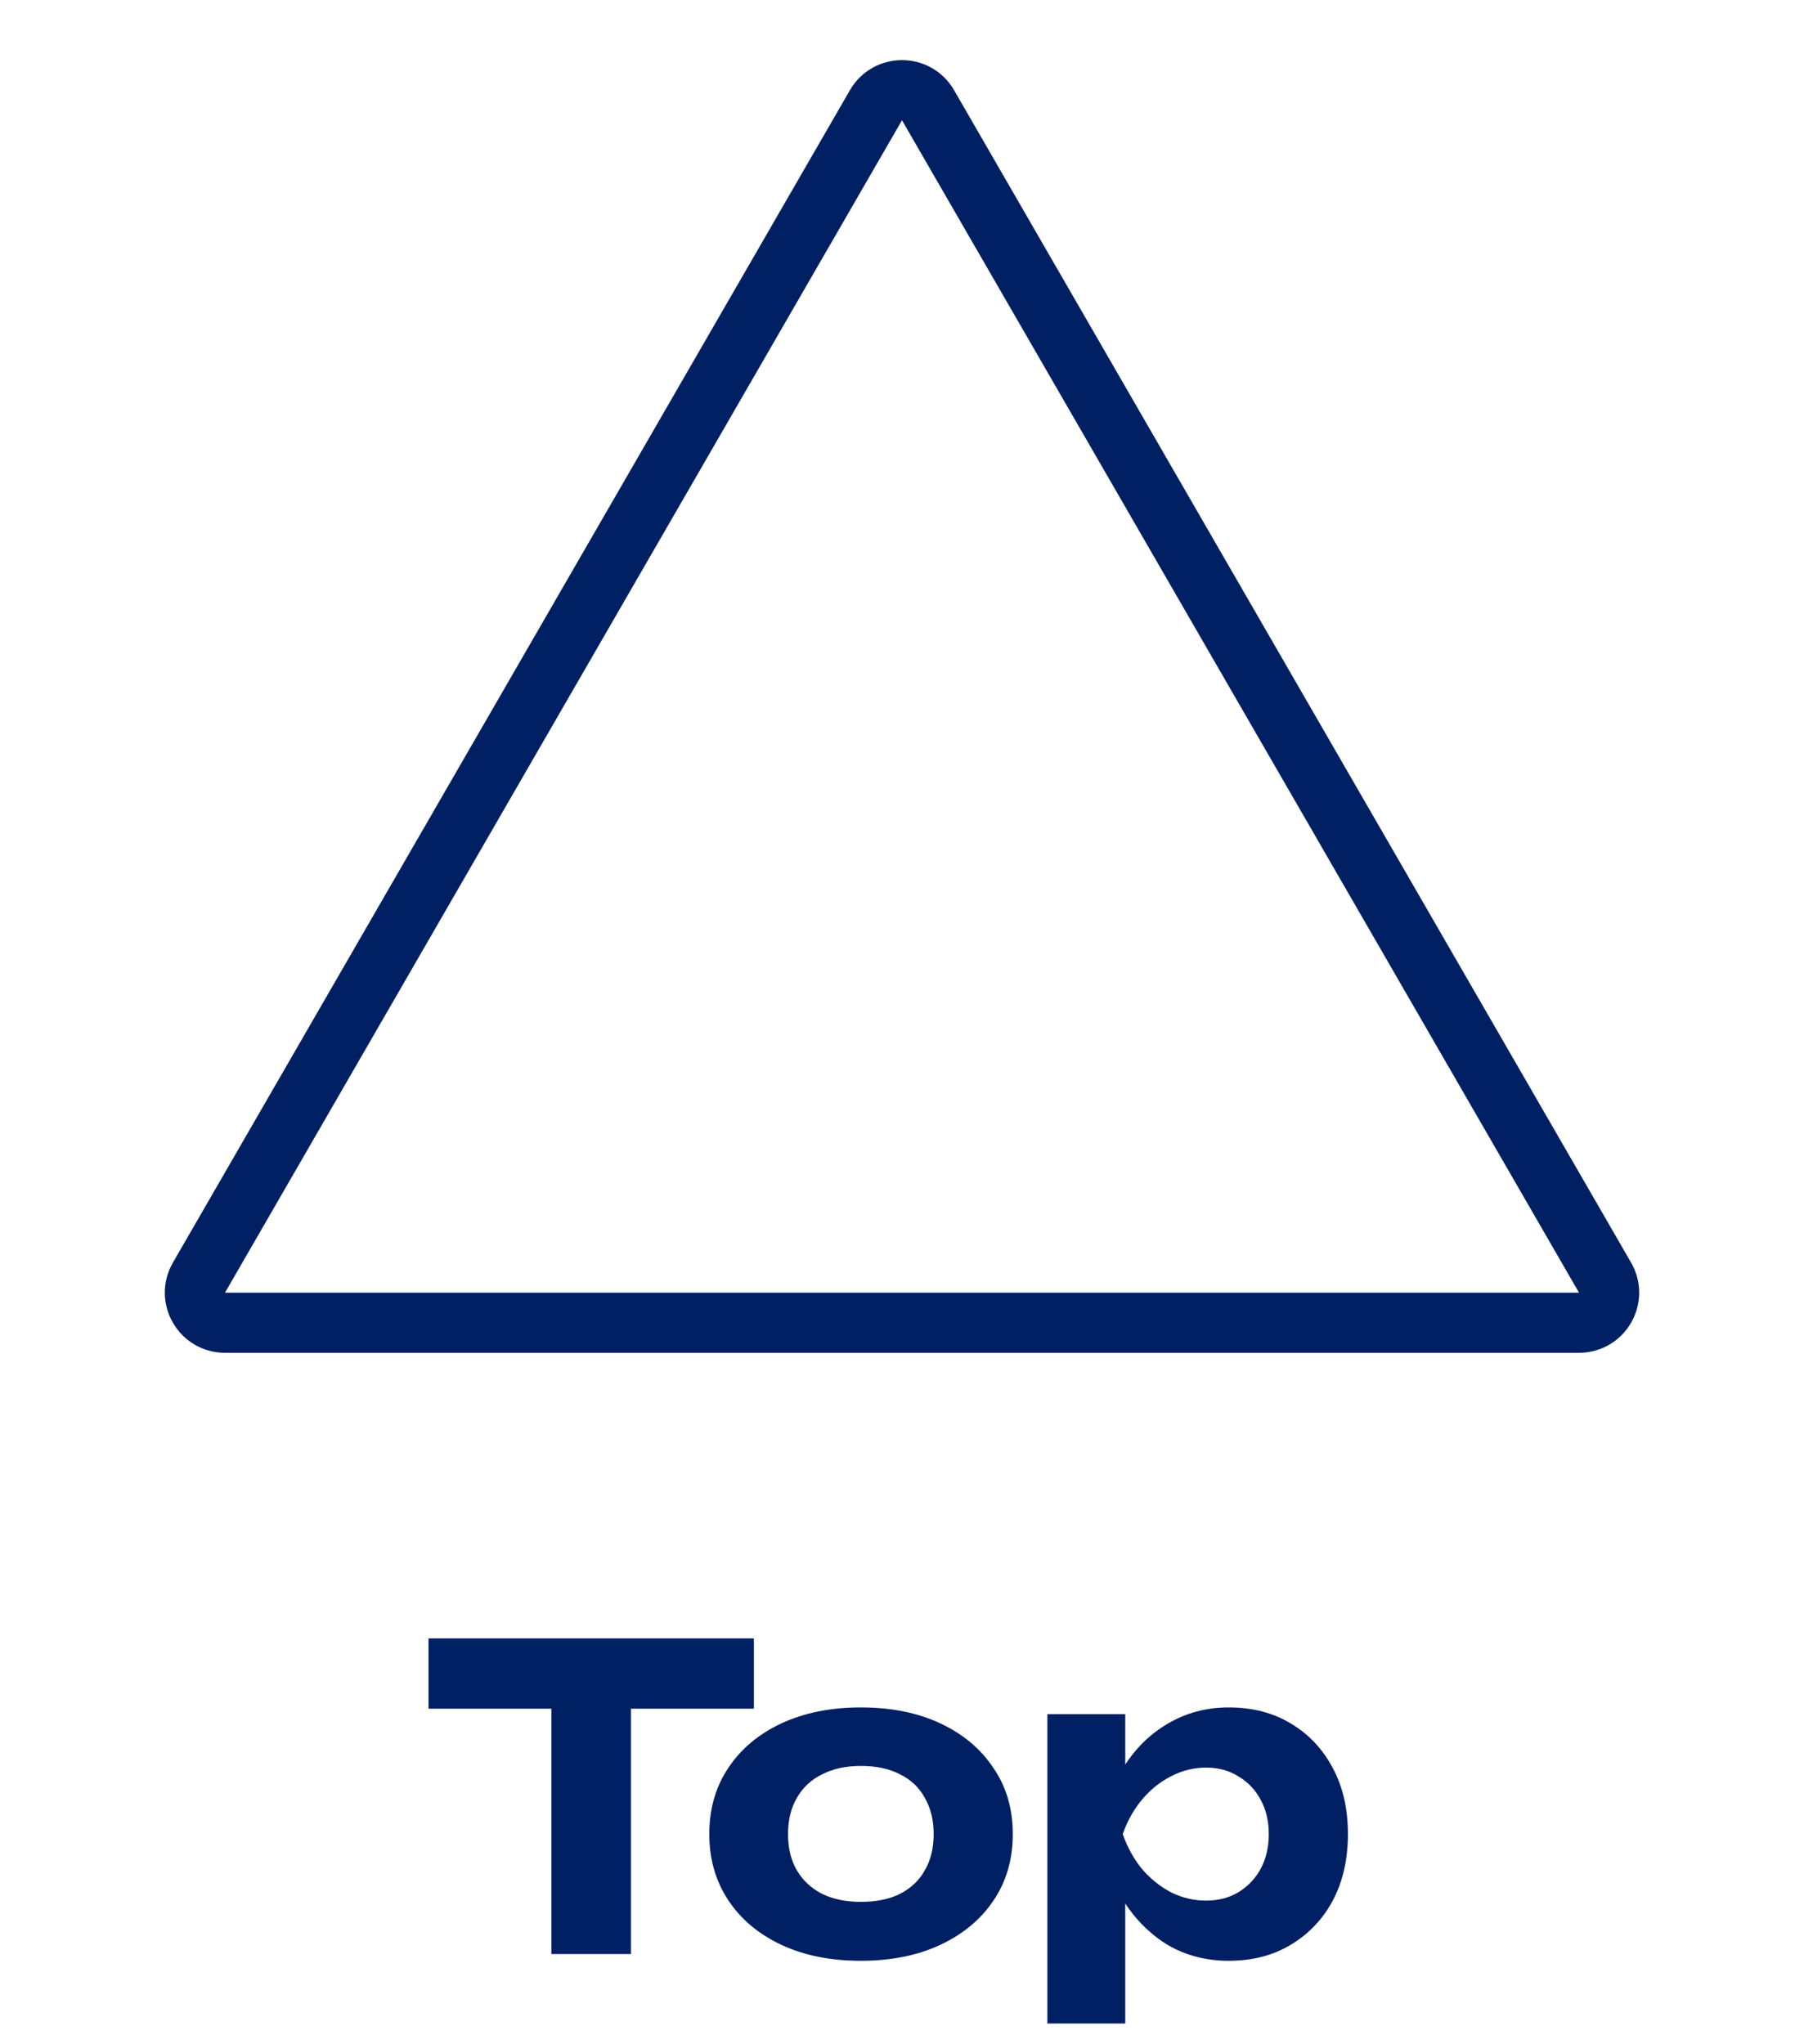 <svg width="60" height="68" viewBox="0 0 60 68" fill="none" xmlns="http://www.w3.org/2000/svg">
<path d="M18.34 55.662H20.986V65H18.34V55.662ZM14.252 54.5H25.074V56.838H14.252V54.5ZM28.631 65.224C27.623 65.224 26.741 65.047 25.985 64.692C25.229 64.337 24.641 63.843 24.221 63.208C23.801 62.573 23.591 61.841 23.591 61.01C23.591 60.17 23.801 59.437 24.221 58.812C24.641 58.177 25.229 57.683 25.985 57.328C26.75 56.973 27.633 56.796 28.631 56.796C29.639 56.796 30.521 56.973 31.277 57.328C32.033 57.683 32.621 58.177 33.041 58.812C33.471 59.437 33.685 60.17 33.685 61.01C33.685 61.85 33.471 62.587 33.041 63.222C32.621 63.847 32.033 64.337 31.277 64.692C30.521 65.047 29.639 65.224 28.631 65.224ZM28.631 63.264C29.145 63.264 29.578 63.175 29.933 62.998C30.297 62.811 30.573 62.55 30.759 62.214C30.955 61.878 31.053 61.477 31.053 61.01C31.053 60.543 30.955 60.142 30.759 59.806C30.573 59.461 30.297 59.199 29.933 59.022C29.578 58.835 29.145 58.742 28.631 58.742C28.137 58.742 27.707 58.835 27.343 59.022C26.979 59.199 26.699 59.461 26.503 59.806C26.307 60.142 26.209 60.543 26.209 61.01C26.209 61.477 26.307 61.878 26.503 62.214C26.699 62.55 26.979 62.811 27.343 62.998C27.707 63.175 28.137 63.264 28.631 63.264ZM34.835 57.02H37.425V59.428L37.327 59.764V61.836L37.425 62.452V67.31H34.835V57.02ZM36.571 61.01C36.711 60.151 36.977 59.409 37.369 58.784C37.761 58.159 38.256 57.673 38.853 57.328C39.46 56.973 40.132 56.796 40.869 56.796C41.653 56.796 42.339 56.973 42.927 57.328C43.525 57.683 43.991 58.177 44.327 58.812C44.663 59.437 44.831 60.17 44.831 61.01C44.831 61.85 44.663 62.587 44.327 63.222C43.991 63.847 43.525 64.337 42.927 64.692C42.339 65.047 41.653 65.224 40.869 65.224C40.123 65.224 39.451 65.051 38.853 64.706C38.265 64.351 37.771 63.861 37.369 63.236C36.977 62.601 36.711 61.859 36.571 61.01ZM42.199 61.01C42.199 60.581 42.111 60.203 41.933 59.876C41.756 59.54 41.509 59.279 41.191 59.092C40.883 58.896 40.524 58.798 40.113 58.798C39.703 58.798 39.311 58.896 38.937 59.092C38.573 59.279 38.251 59.54 37.971 59.876C37.701 60.203 37.491 60.581 37.341 61.01C37.491 61.439 37.701 61.822 37.971 62.158C38.251 62.485 38.573 62.746 38.937 62.942C39.311 63.129 39.703 63.222 40.113 63.222C40.524 63.222 40.883 63.129 41.191 62.942C41.509 62.746 41.756 62.485 41.933 62.158C42.111 61.822 42.199 61.439 42.199 61.01Z" fill="#002063"/>
<path d="M29.134 3.5C29.519 2.833 30.481 2.833 30.866 3.5L53.383 42.5C53.768 43.167 53.286 44 52.517 44H7.483C6.714 44 6.232 43.167 6.617 42.5L29.134 3.5Z" stroke="#002063" stroke-width="2"/>
</svg>
